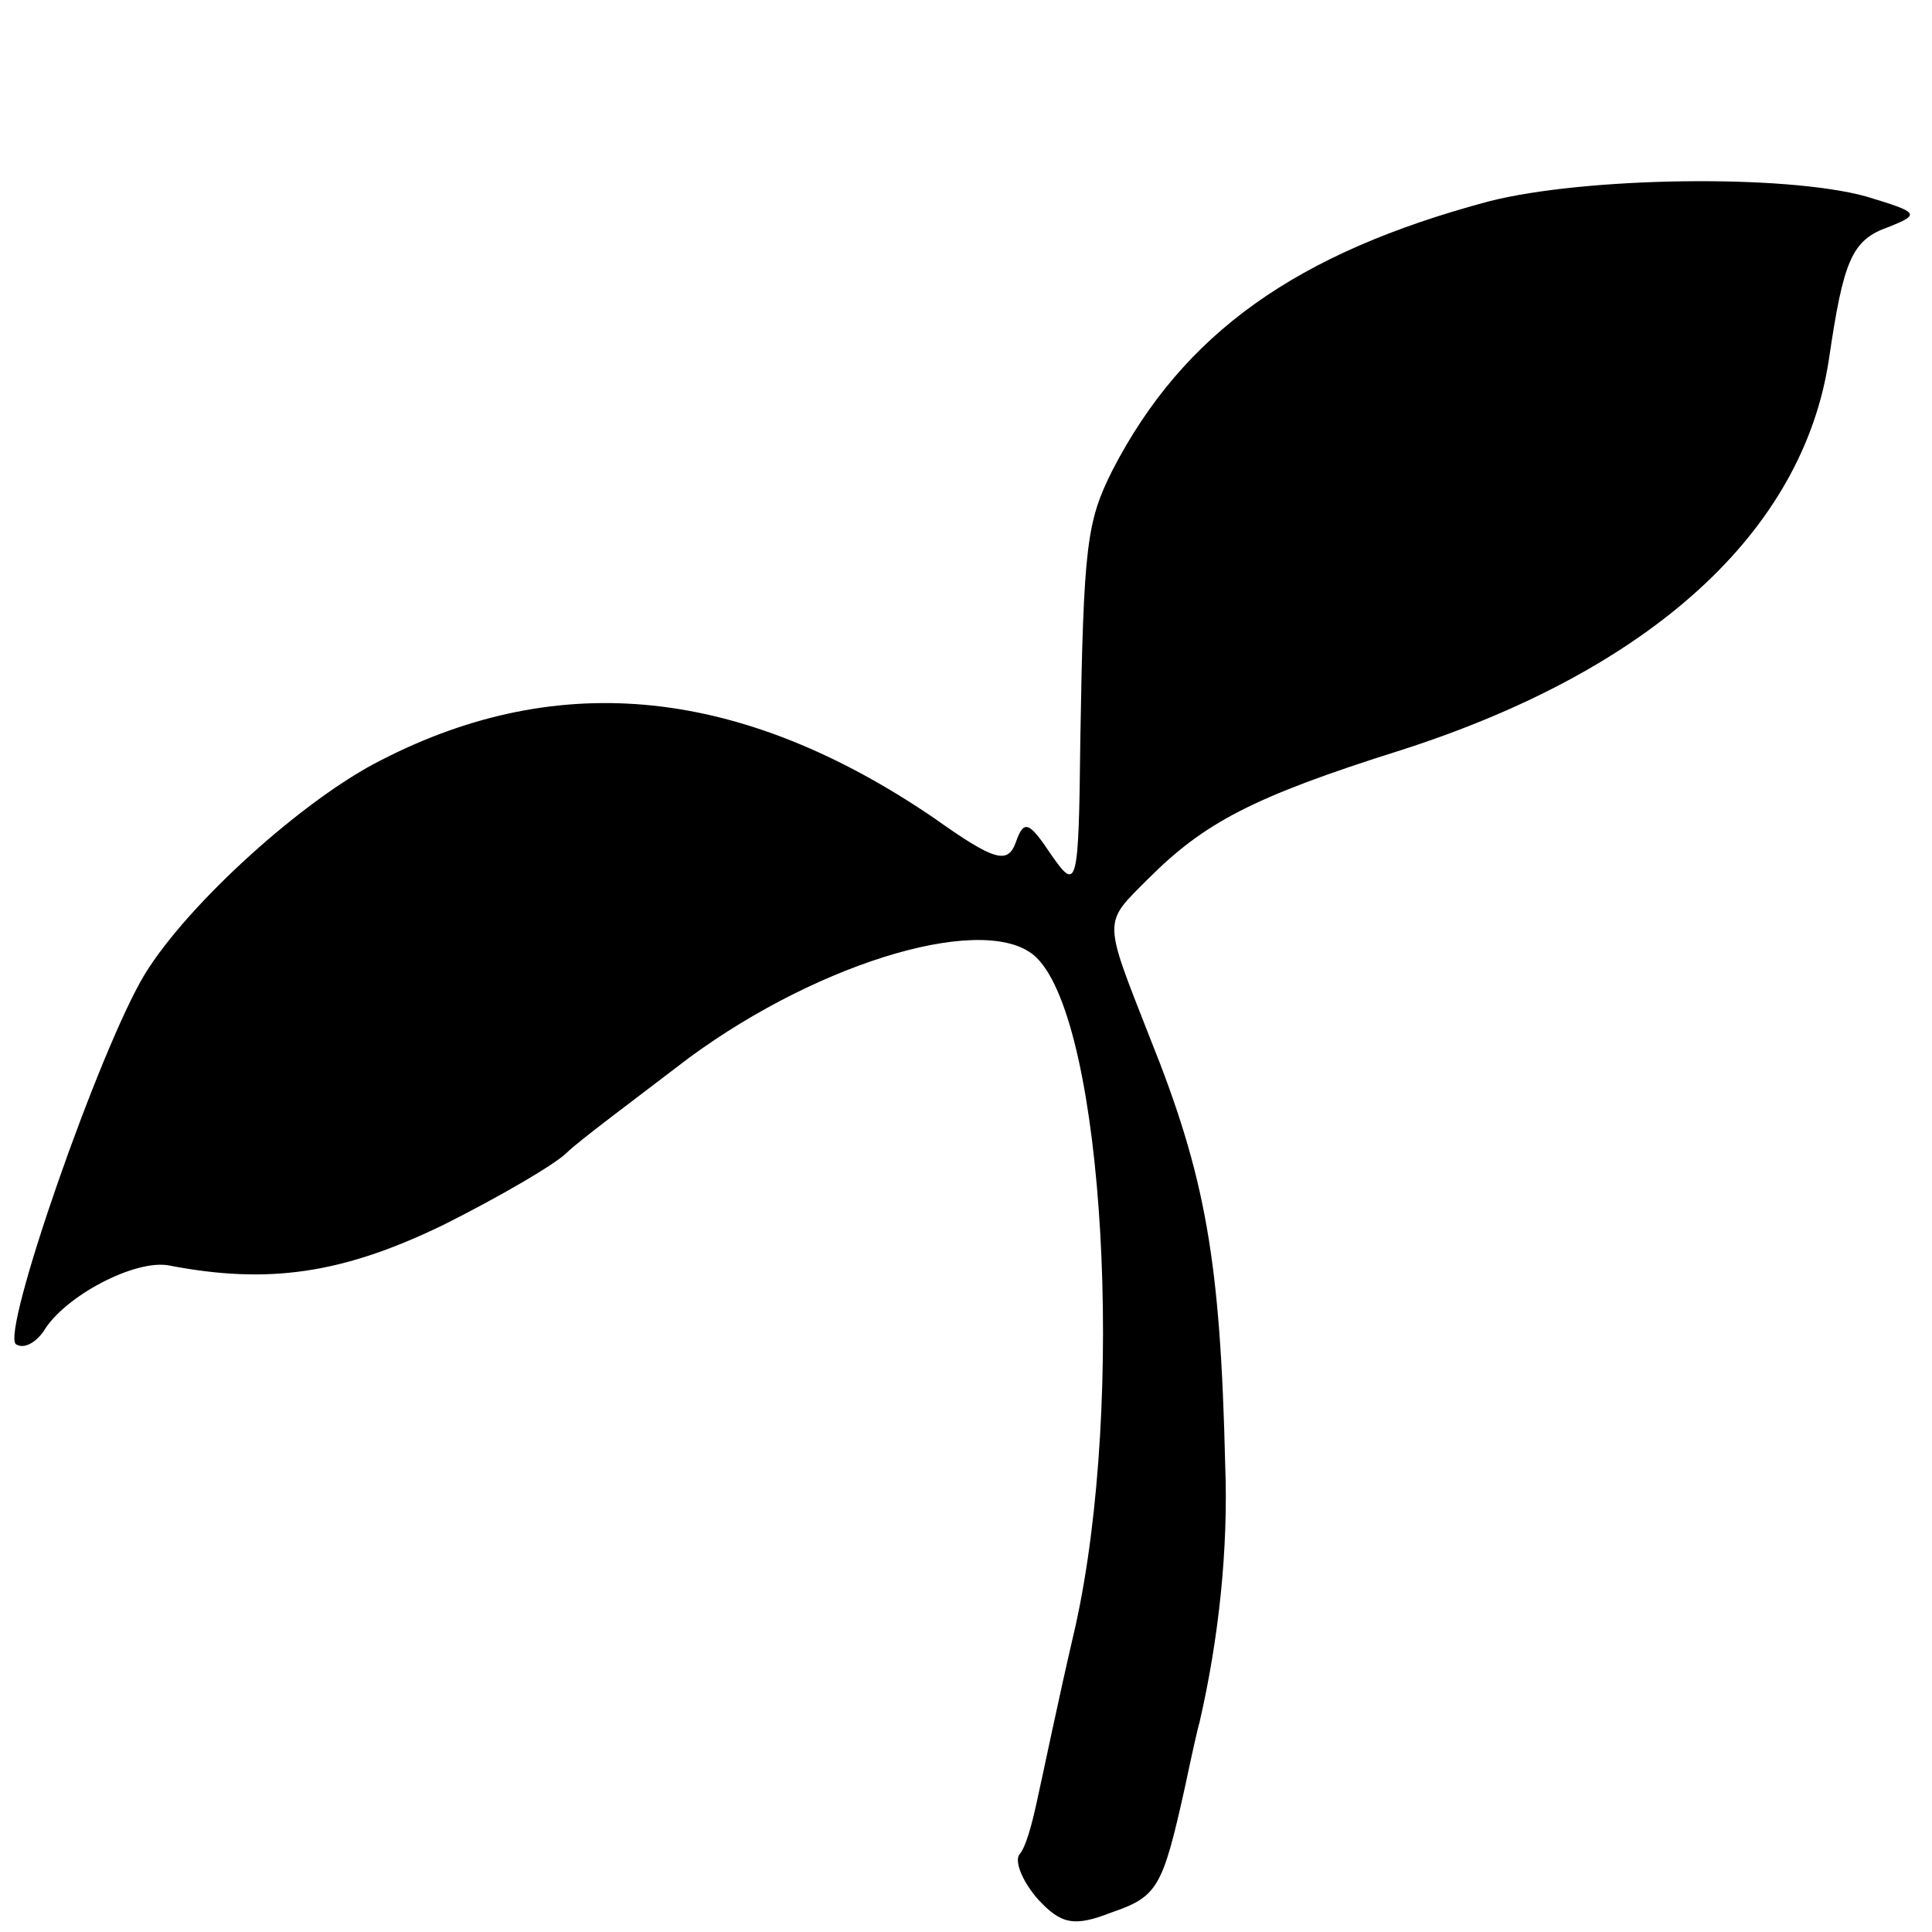 <?xml version="1.0" standalone="no"?>
<!DOCTYPE svg PUBLIC "-//W3C//DTD SVG 20010904//EN"
 "http://www.w3.org/TR/2001/REC-SVG-20010904/DTD/svg10.dtd">
<svg version="1.0" xmlns="http://www.w3.org/2000/svg"
 width="120pt" height="120pt" viewBox="0 0 120 120"
 preserveAspectRatio="xMidYMid meet">
<g transform="translate(0,120) scale(0.1,-0.1)"
fill="#000000" stroke="none">
<path d="M925 1075 c-120 -32 -190 -82 -234 -167 -16 -32 -18 -46 -20 -168 -1
-91 -2 -94 -18 -71 -14 21 -17 22 -22 8 -5 -14 -13 -12 -51 15 -119 81 -232
93 -343 36 -48 -24 -120 -89 -147 -133 -28 -46 -90 -224 -80 -230 5 -3 12 1
17 8 13 22 57 45 78 41 62 -12 108 -5 170 25 36 18 70 38 77 45 7 7 42 33 76
59 83 61 187 91 216 62 42 -42 55 -275 24 -415 -11 -47 -21 -96 -24 -109 -3
-14 -7 -29 -11 -33 -3 -5 3 -18 12 -28 14 -15 22 -17 45 -8 29 10 32 15 46 78
4 19 8 37 9 40 12 52 18 108 16 160 -3 127 -12 179 -47 266 -29 74 -29 70 -1
98 35 35 65 51 157 80 156 50 250 136 266 243 9 61 14 74 37 82 20 8 19 9 -14
19 -51 14 -175 12 -234 -3z"/>
</g>
</svg>
